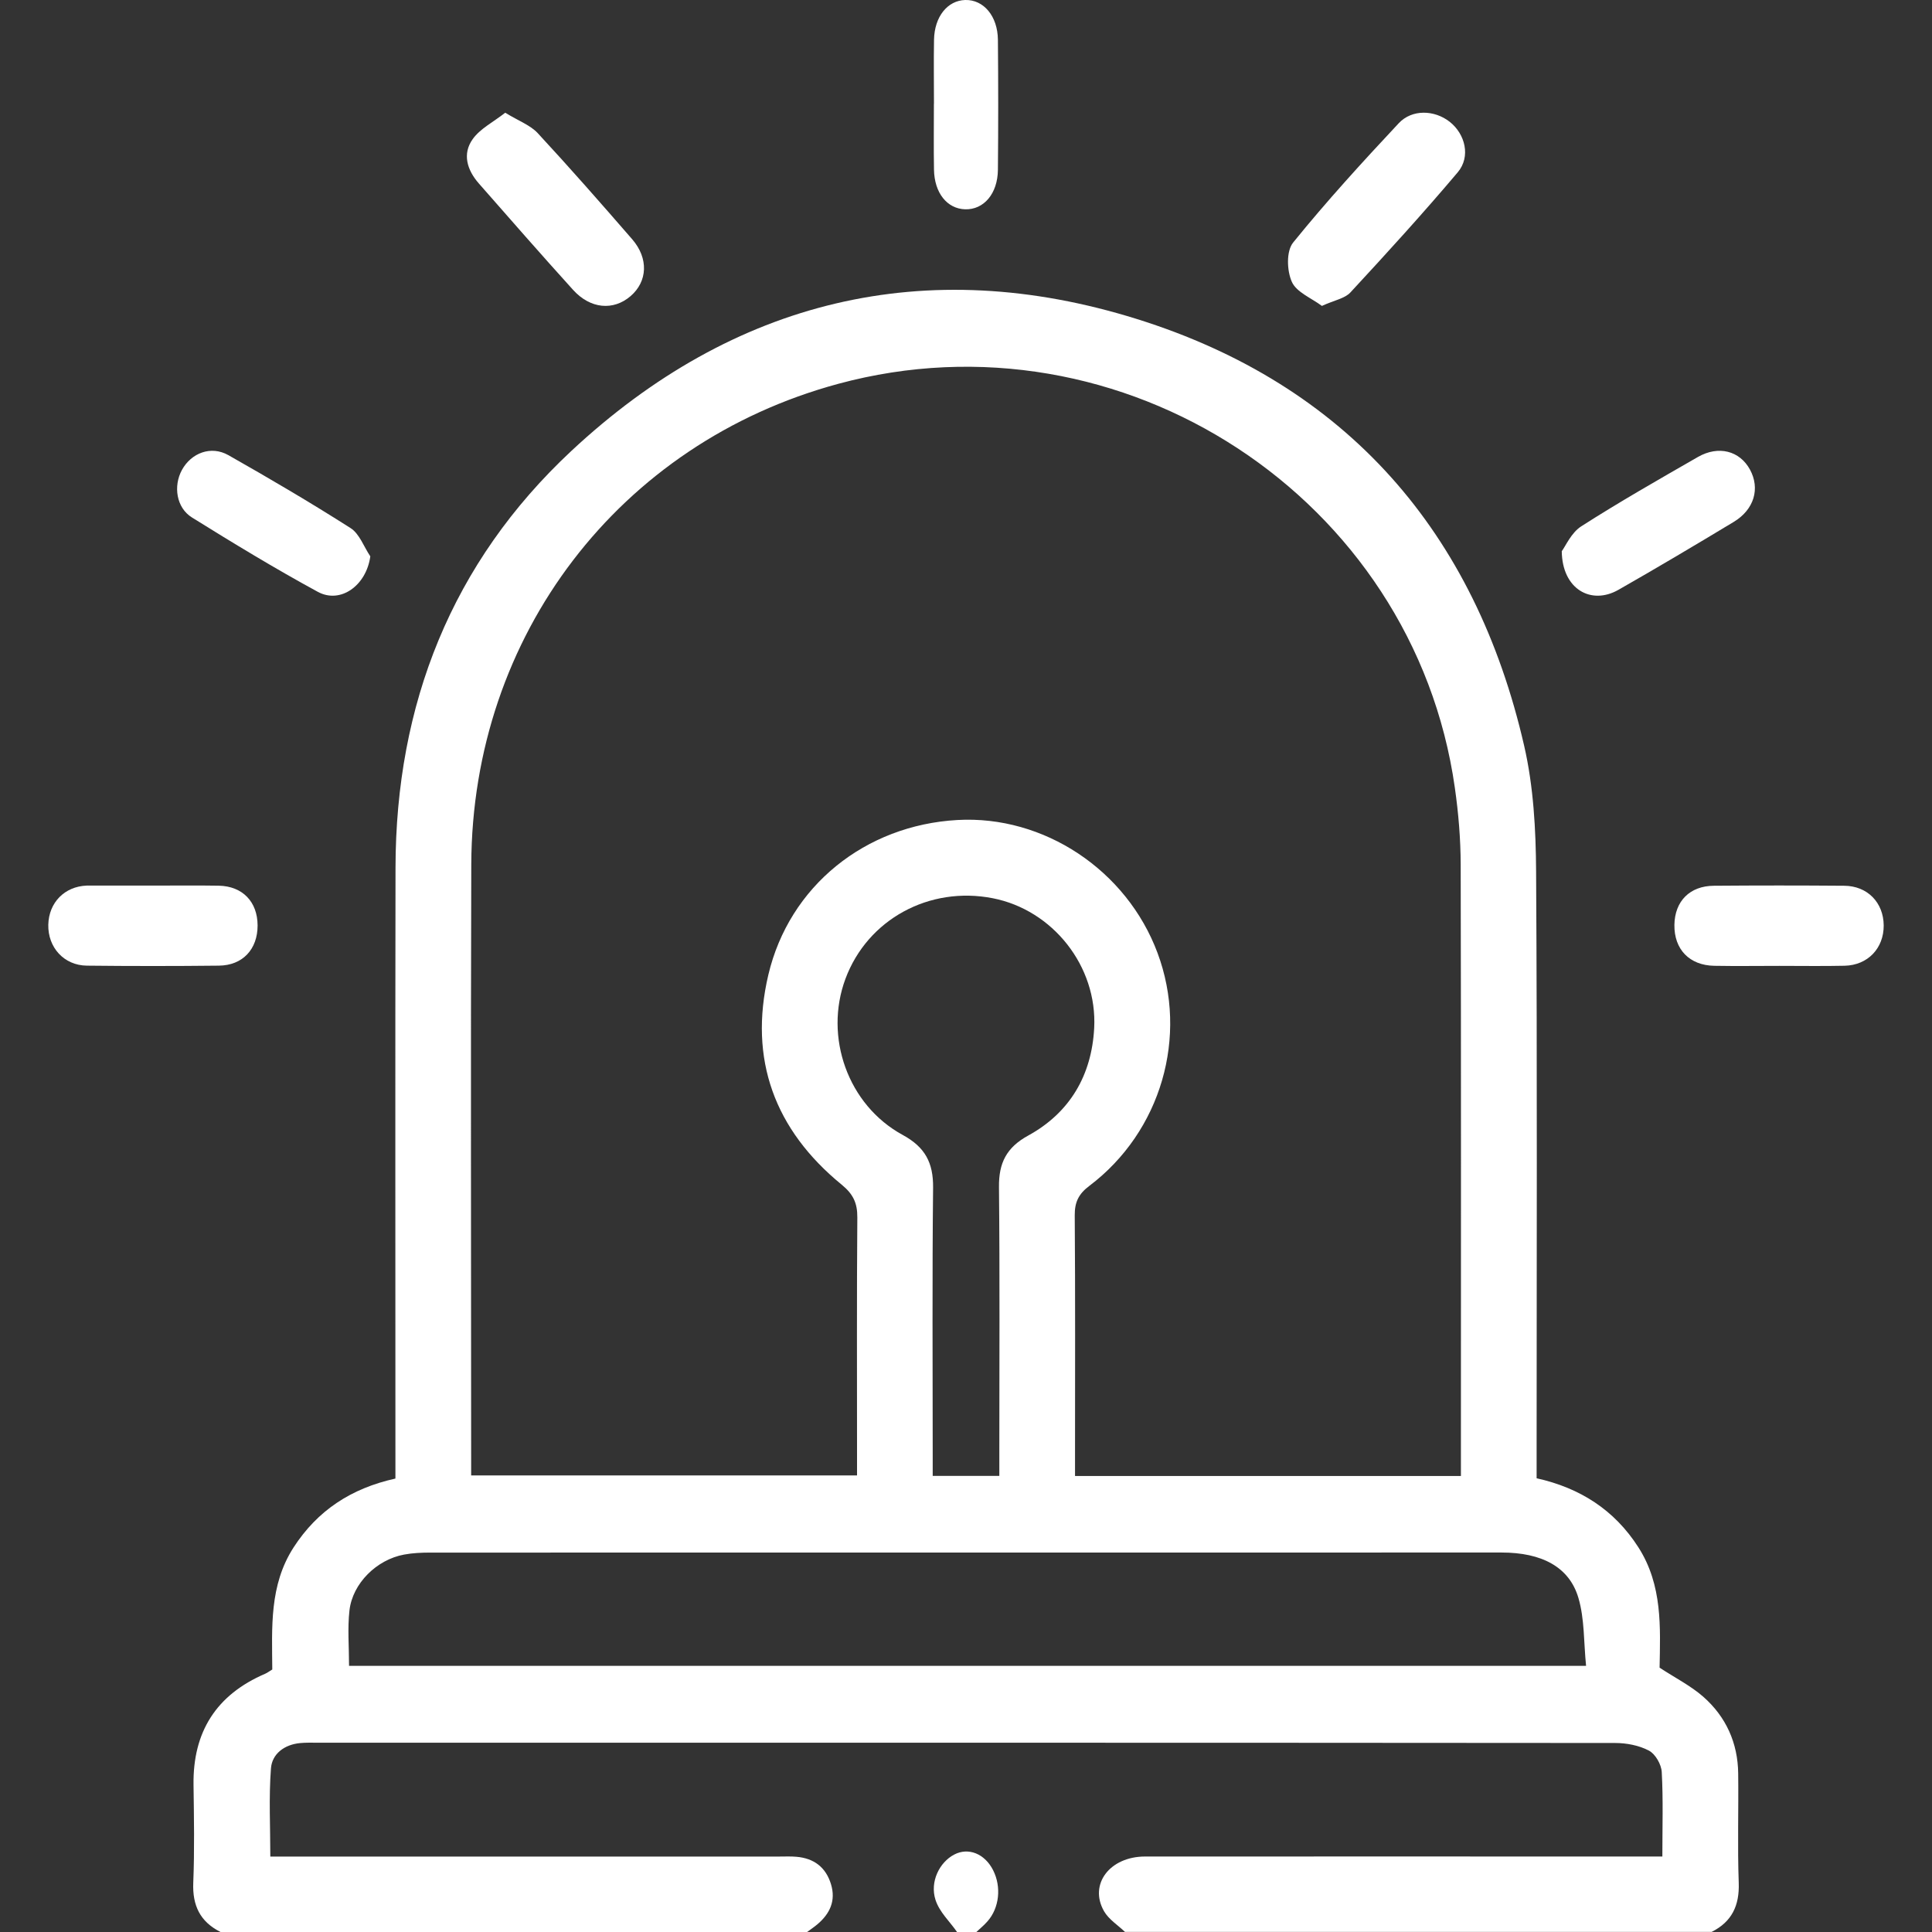 <svg width="60" height="60" viewBox="0 0 60 60" fill="none" xmlns="http://www.w3.org/2000/svg">
<rect x="0" y="0" width="60" height="60" fill="#333333" stroke="none"/>
<path d="M6.844 59.997C6.214 59.679 5.974 59.177 6.002 58.473C6.043 57.459 6.024 56.443 6.01 55.428C5.988 53.785 6.716 52.633 8.235 51.98C8.305 51.95 8.368 51.9 8.456 51.847C8.448 50.548 8.359 49.231 9.118 48.056C9.859 46.91 10.905 46.222 12.28 45.918C12.28 45.68 12.28 45.45 12.28 45.22C12.28 39.128 12.272 33.038 12.283 26.946C12.291 21.876 14.026 17.473 17.746 14.002C22.777 9.309 28.747 7.857 35.306 9.907C41.821 11.944 45.815 16.529 47.336 23.169C47.625 24.43 47.697 25.762 47.705 27.062C47.742 33.094 47.721 39.127 47.721 45.159C47.721 45.392 47.721 45.626 47.721 45.909C49.067 46.208 50.138 46.891 50.882 48.054C51.636 49.231 51.562 50.547 51.54 51.791C52.03 52.112 52.508 52.353 52.898 52.695C53.604 53.317 53.97 54.13 53.981 55.075C53.995 56.207 53.957 57.341 53.998 58.473C54.023 59.177 53.786 59.681 53.157 59.997H34.937C34.716 59.786 34.433 59.609 34.287 59.355C33.809 58.52 34.465 57.656 35.561 57.656C40.673 57.653 45.785 57.656 50.898 57.656C51.127 57.656 51.356 57.656 51.626 57.656C51.626 56.739 51.654 55.885 51.607 55.033C51.595 54.797 51.41 54.473 51.209 54.367C50.901 54.204 50.512 54.13 50.157 54.13C36.721 54.119 23.283 54.121 9.847 54.121C9.671 54.121 9.494 54.116 9.318 54.133C8.831 54.18 8.45 54.467 8.415 54.917C8.346 55.819 8.395 56.73 8.395 57.657H9.162C14.176 57.657 19.19 57.657 24.206 57.657C24.382 57.657 24.559 57.648 24.735 57.664C25.278 57.711 25.647 57.989 25.807 58.515C25.963 59.027 25.776 59.43 25.385 59.761C25.283 59.847 25.173 59.92 25.066 60H6.844V59.997ZM45.37 45.838V45.237C45.37 39.108 45.377 32.98 45.363 26.851C45.361 26.054 45.294 25.25 45.181 24.461C43.904 15.459 34.845 9.533 26.029 11.921C19.234 13.761 14.66 19.732 14.636 26.846C14.616 32.975 14.632 39.103 14.632 45.233C14.632 45.422 14.632 45.611 14.632 45.821H26.616V45.131C26.616 42.691 26.606 40.252 26.625 37.811C26.628 37.365 26.501 37.088 26.138 36.79C24.06 35.091 23.244 32.9 23.861 30.276C24.511 27.516 26.87 25.627 29.732 25.466C32.419 25.314 34.989 27.021 35.948 29.594C36.915 32.187 36.061 35.143 33.831 36.828C33.496 37.08 33.374 37.333 33.377 37.746C33.396 40.225 33.386 42.704 33.386 45.183C33.386 45.391 33.386 45.6 33.386 45.838H45.37ZM10.842 51.735H49.257C49.182 50.996 49.212 50.278 49.019 49.624C48.735 48.66 47.877 48.215 46.631 48.215C35.543 48.215 24.456 48.215 13.366 48.217C13.093 48.217 12.815 48.229 12.548 48.279C11.699 48.436 10.95 49.17 10.853 50.012C10.79 50.567 10.84 51.135 10.84 51.735H10.842ZM31.035 45.835V45.173C31.035 42.404 31.052 39.634 31.024 36.864C31.016 36.117 31.256 35.636 31.933 35.265C33.229 34.554 33.904 33.39 33.981 31.927C34.082 30.004 32.694 28.261 30.834 27.896C28.856 27.508 26.941 28.555 26.256 30.398C25.586 32.202 26.33 34.318 28.033 35.246C28.732 35.626 28.986 36.111 28.978 36.884C28.948 39.654 28.966 42.424 28.966 45.194C28.966 45.4 28.966 45.608 28.966 45.835H31.035Z" fill="white"/>
<path d="M29.722 60C29.493 59.67 29.175 59.383 29.052 59C28.873 58.44 29.176 57.835 29.632 57.596C30.075 57.363 30.584 57.567 30.844 58.085C31.104 58.601 31.035 59.253 30.668 59.668C30.561 59.791 30.438 59.891 30.322 60H29.722Z" fill="white"/>
<path d="M4.77 27.503C5.444 27.503 6.118 27.495 6.793 27.506C7.533 27.52 7.998 28.005 8 28.742C8 29.48 7.537 29.982 6.797 29.989C5.429 30.004 4.061 30.004 2.694 29.989C1.985 29.98 1.484 29.421 1.5 28.716C1.517 28.029 2.005 27.531 2.69 27.503C2.708 27.503 2.727 27.503 2.745 27.503C3.42 27.503 4.094 27.503 4.768 27.503H4.77Z" fill="white"/>
<path d="M55.263 29.996C54.589 29.996 53.914 30.006 53.24 29.994C52.467 29.981 51.99 29.483 52 28.723C52.011 27.988 52.478 27.512 53.227 27.508C54.575 27.497 55.925 27.497 57.273 27.508C57.995 27.512 58.495 28.03 58.5 28.739C58.505 29.448 58.006 29.976 57.287 29.992C56.613 30.007 55.938 29.996 55.264 29.996H55.263Z" fill="white"/>
<path d="M11.5 17.279C11.378 18.181 10.576 18.765 9.868 18.379C8.541 17.657 7.246 16.871 5.962 16.071C5.474 15.768 5.377 15.094 5.651 14.593C5.941 14.065 6.554 13.831 7.09 14.134C8.373 14.861 9.645 15.608 10.89 16.402C11.164 16.578 11.3 16.981 11.5 17.277V17.279Z" fill="white"/>
<path d="M48.5 17.121C48.62 16.962 48.796 16.544 49.108 16.345C50.291 15.587 51.512 14.892 52.73 14.192C53.37 13.825 54.029 14.001 54.346 14.582C54.667 15.17 54.48 15.824 53.841 16.209C52.654 16.925 51.462 17.634 50.259 18.319C49.414 18.799 48.515 18.299 48.502 17.119L48.5 17.121Z" fill="white"/>
<path d="M15.693 3.502C16.109 3.757 16.47 3.887 16.699 4.134C17.7 5.214 18.669 6.32 19.634 7.431C20.148 8.025 20.111 8.743 19.582 9.197C19.048 9.656 18.335 9.595 17.799 9.004C16.811 7.913 15.843 6.805 14.872 5.699C14.506 5.283 14.352 4.781 14.679 4.322C14.911 3.994 15.321 3.791 15.691 3.5L15.693 3.502Z" fill="white"/>
<path d="M41.052 9.5C40.731 9.259 40.261 9.075 40.119 8.752C39.964 8.405 39.943 7.8 40.16 7.532C41.195 6.253 42.309 5.034 43.437 3.829C43.853 3.384 44.55 3.413 45.021 3.782C45.507 4.165 45.679 4.866 45.273 5.349C44.197 6.623 43.072 7.858 41.938 9.082C41.764 9.271 41.437 9.324 41.054 9.5H41.052Z" fill="white"/>
<path d="M29.005 3.222C29.005 2.559 28.995 1.896 29.007 1.233C29.021 0.517 29.425 0.016 29.976 0C30.545 -0.015 30.984 0.497 30.991 1.237C31.003 2.581 31.004 3.927 30.991 5.271C30.984 6.017 30.552 6.517 29.972 6.5C29.413 6.482 29.018 5.993 29.006 5.268C28.994 4.586 29.003 3.903 29.003 3.222H29.005Z" fill="white"/>
</svg>
